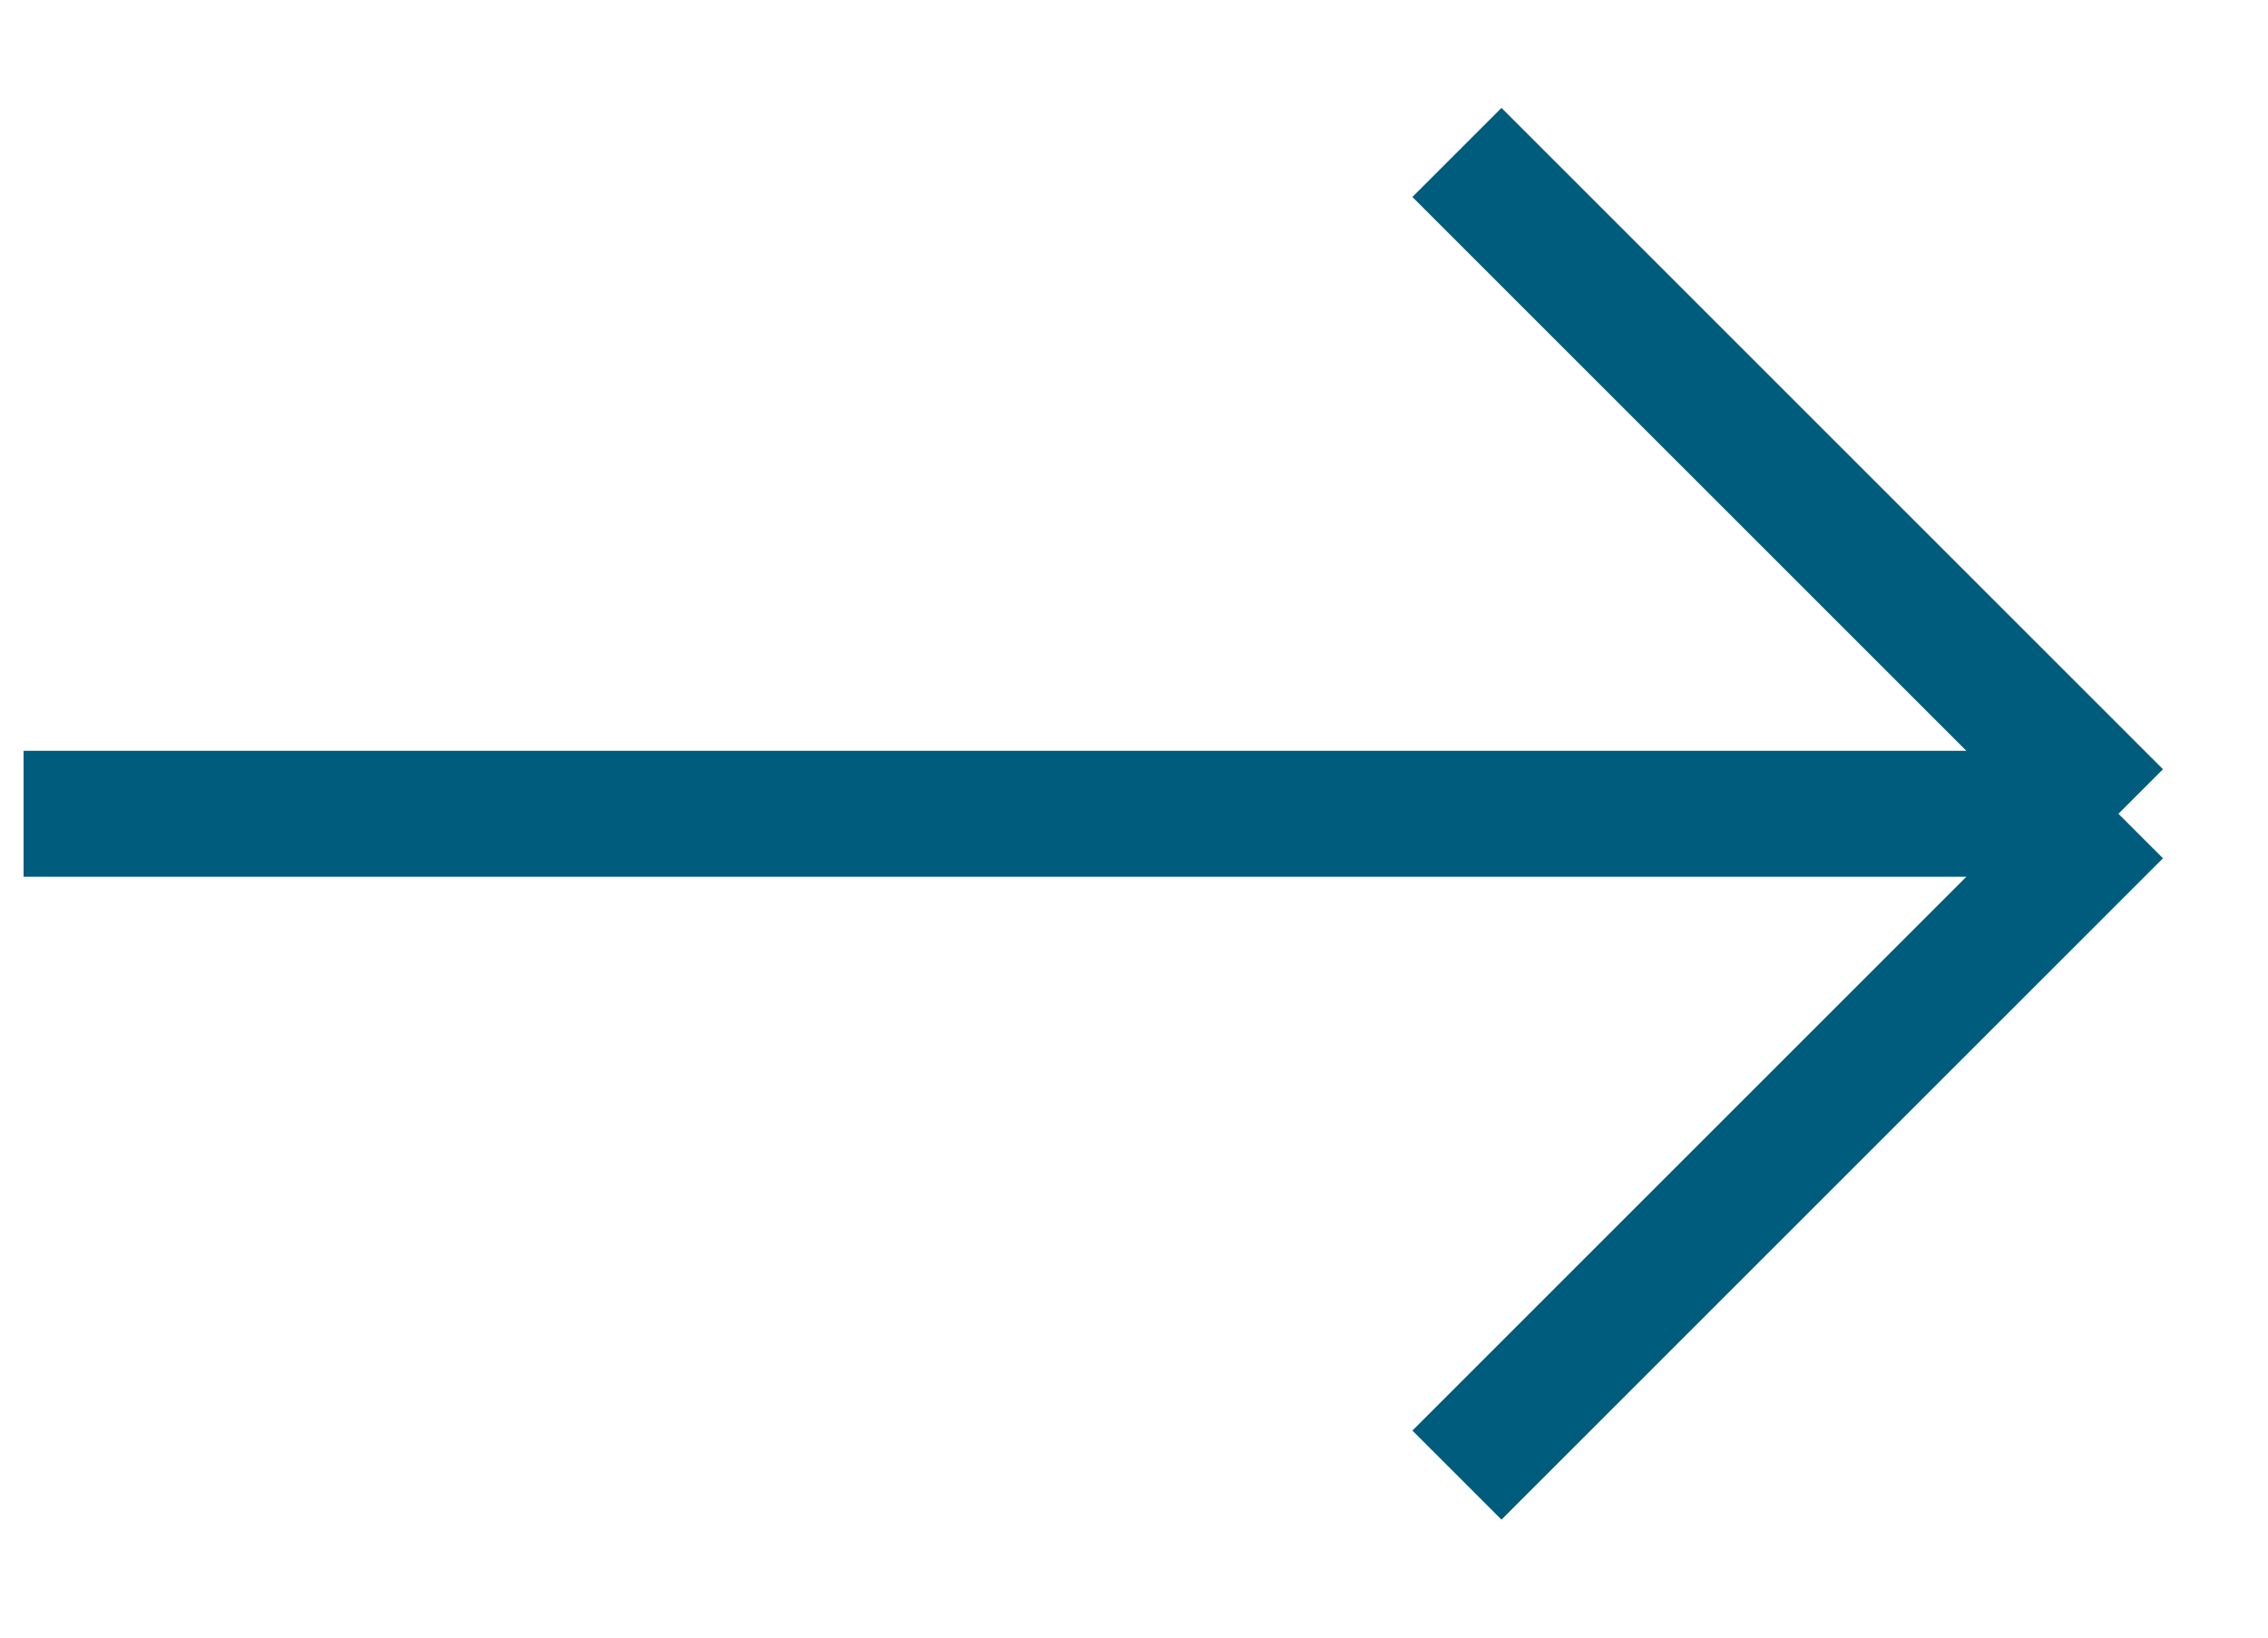 <svg width="18" height="13" viewBox="0 0 18 13" fill="none" xmlns="http://www.w3.org/2000/svg">
<path id="arrow" d="M0.187 6.46H16.813M16.813 6.46L11.563 1.21M16.813 6.46L11.563 11.71" stroke="#005C7D"/>
</svg>
